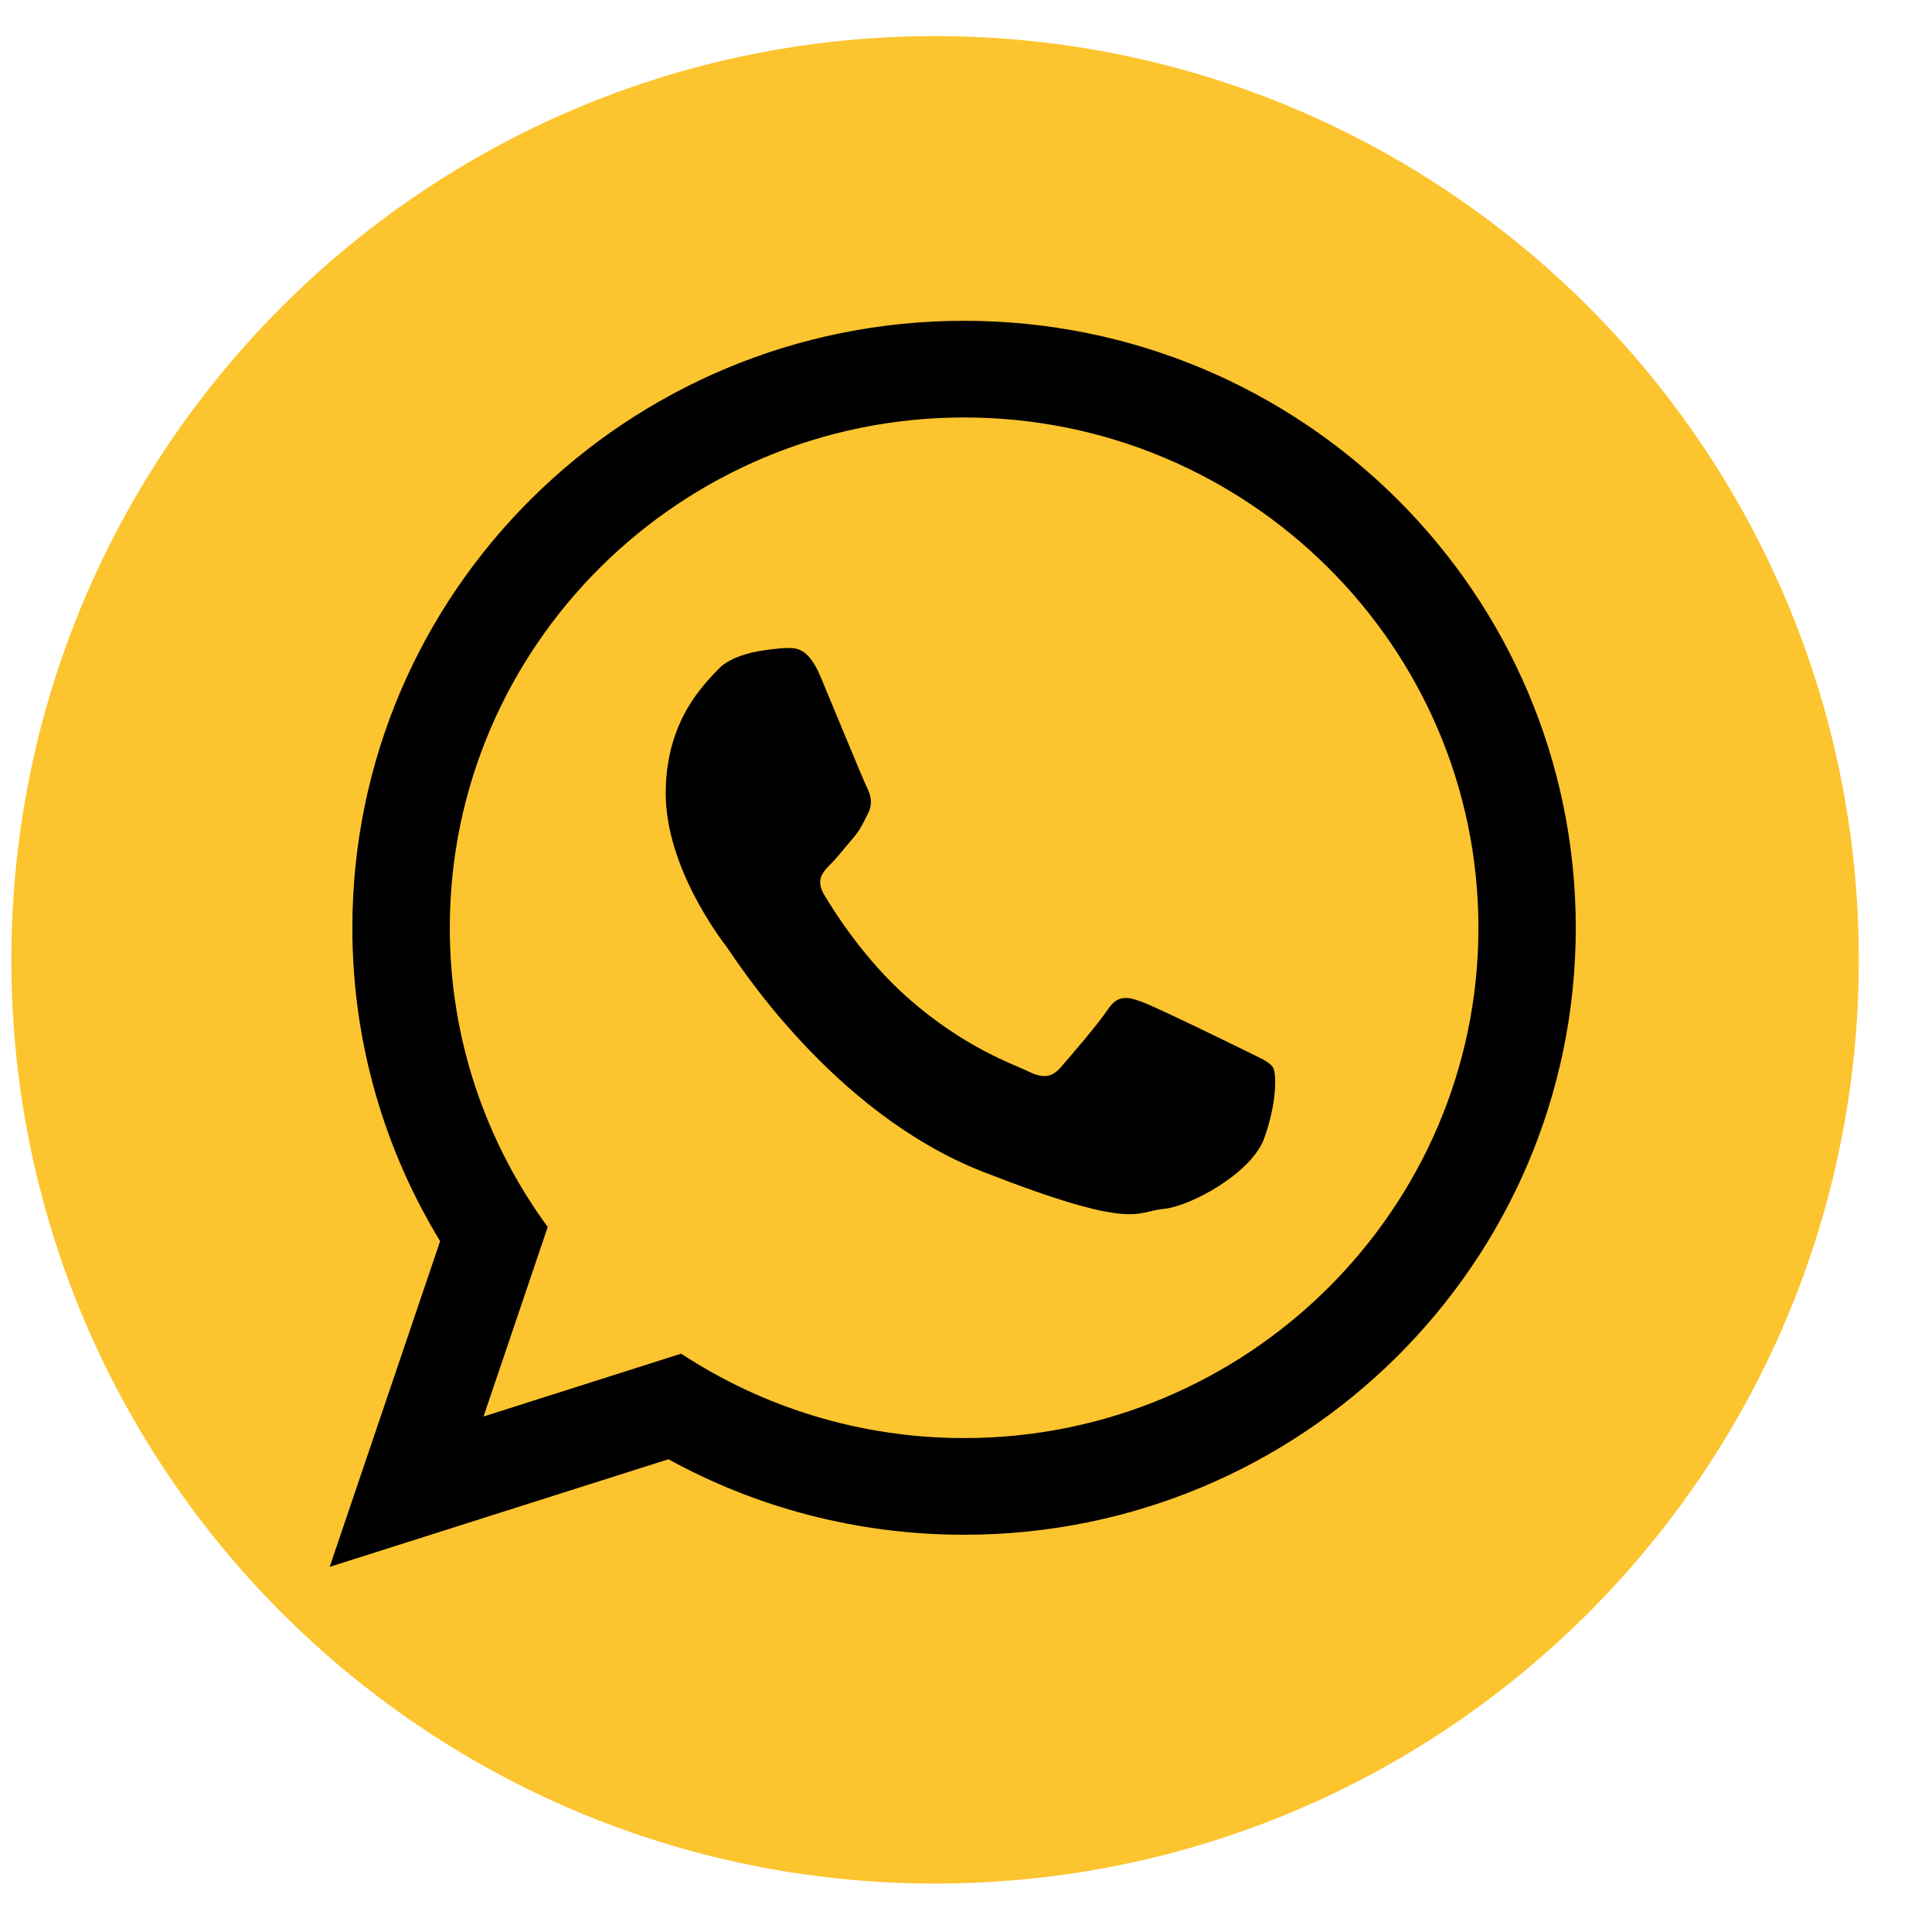 <?xml version="1.0" encoding="UTF-8"?>
<svg width="26px" height="26px" viewBox="0 0 26 26" version="1.1" xmlns="http://www.w3.org/2000/svg" xmlns:xlink="http://www.w3.org/1999/xlink">
    <title>Group 2</title>
    <g id="Page-1" stroke="none" stroke-width="1" fill="none" fill-rule="evenodd">
        <g id="6-Categoria-detalle" transform="translate(-1214, -1016)">
            <g id="Group-417" transform="translate(1152.727, 1016.486)">
                <g id="Group-2" transform="translate(61.426, 0)">
                    <path d="M24.862,12.431 C24.862,19.296 19.297,24.862 12.431,24.862 C5.565,24.862 0,19.296 0,12.431 C0,5.565 5.565,0 12.431,0 C19.297,0 24.862,5.565 24.862,12.431" id="Fill-399" fill="#FCC42E"></path>
                    <path d="M16.979,13.881 C16.927,13.798 16.792,13.747 16.592,13.647 C16.39,13.547 15.397,13.062 15.212,12.996 C15.028,12.929 14.892,12.896 14.758,13.096 C14.625,13.296 14.237,13.747 14.119,13.881 C14.001,14.015 13.884,14.031 13.682,13.931 C13.48,13.831 12.83,13.619 12.059,12.938 C11.459,12.406 11.055,11.751 10.936,11.551 C10.819,11.351 10.925,11.243 11.025,11.143 C11.116,11.053 11.227,10.909 11.328,10.792 C11.429,10.675 11.462,10.591 11.53,10.457 C11.597,10.324 11.563,10.207 11.512,10.107 C11.462,10.007 11.058,9.022 10.89,8.621 C10.723,8.22 10.554,8.235 10.436,8.235 C10.319,8.235 10.101,8.27 10.101,8.27 C10.101,8.27 9.697,8.32 9.512,8.521 C9.327,8.721 8.806,9.206 8.806,10.19 C8.806,11.175 9.528,12.128 9.629,12.261 C9.73,12.395 11.025,14.482 13.077,15.284 C15.128,16.086 15.128,15.818 15.499,15.784 C15.868,15.752 16.692,15.3 16.86,14.833 C17.029,14.365 17.029,13.964 16.979,13.881 M12.822,5.132 C9.004,5.132 5.9,8.212 5.9,12 C5.9,13.502 6.389,14.894 7.218,16.026 L6.354,18.577 L9.013,17.731 C10.106,18.448 11.416,18.867 12.822,18.867 C16.637,18.867 19.743,15.786 19.743,12 C19.743,8.212 16.637,5.132 12.822,5.132 M21.053,12 C21.053,16.51 17.368,20.168 12.822,20.168 C11.377,20.168 10.021,19.799 8.842,19.152 L4.284,20.6 L5.77,16.217 C5.02,14.986 4.589,13.543 4.589,12 C4.589,7.488 8.275,3.831 12.822,3.831 C17.368,3.831 21.053,7.488 21.053,12" id="Fill-401" fill="#000000"></path>
                </g>
            </g>
        </g>
    </g>
</svg>